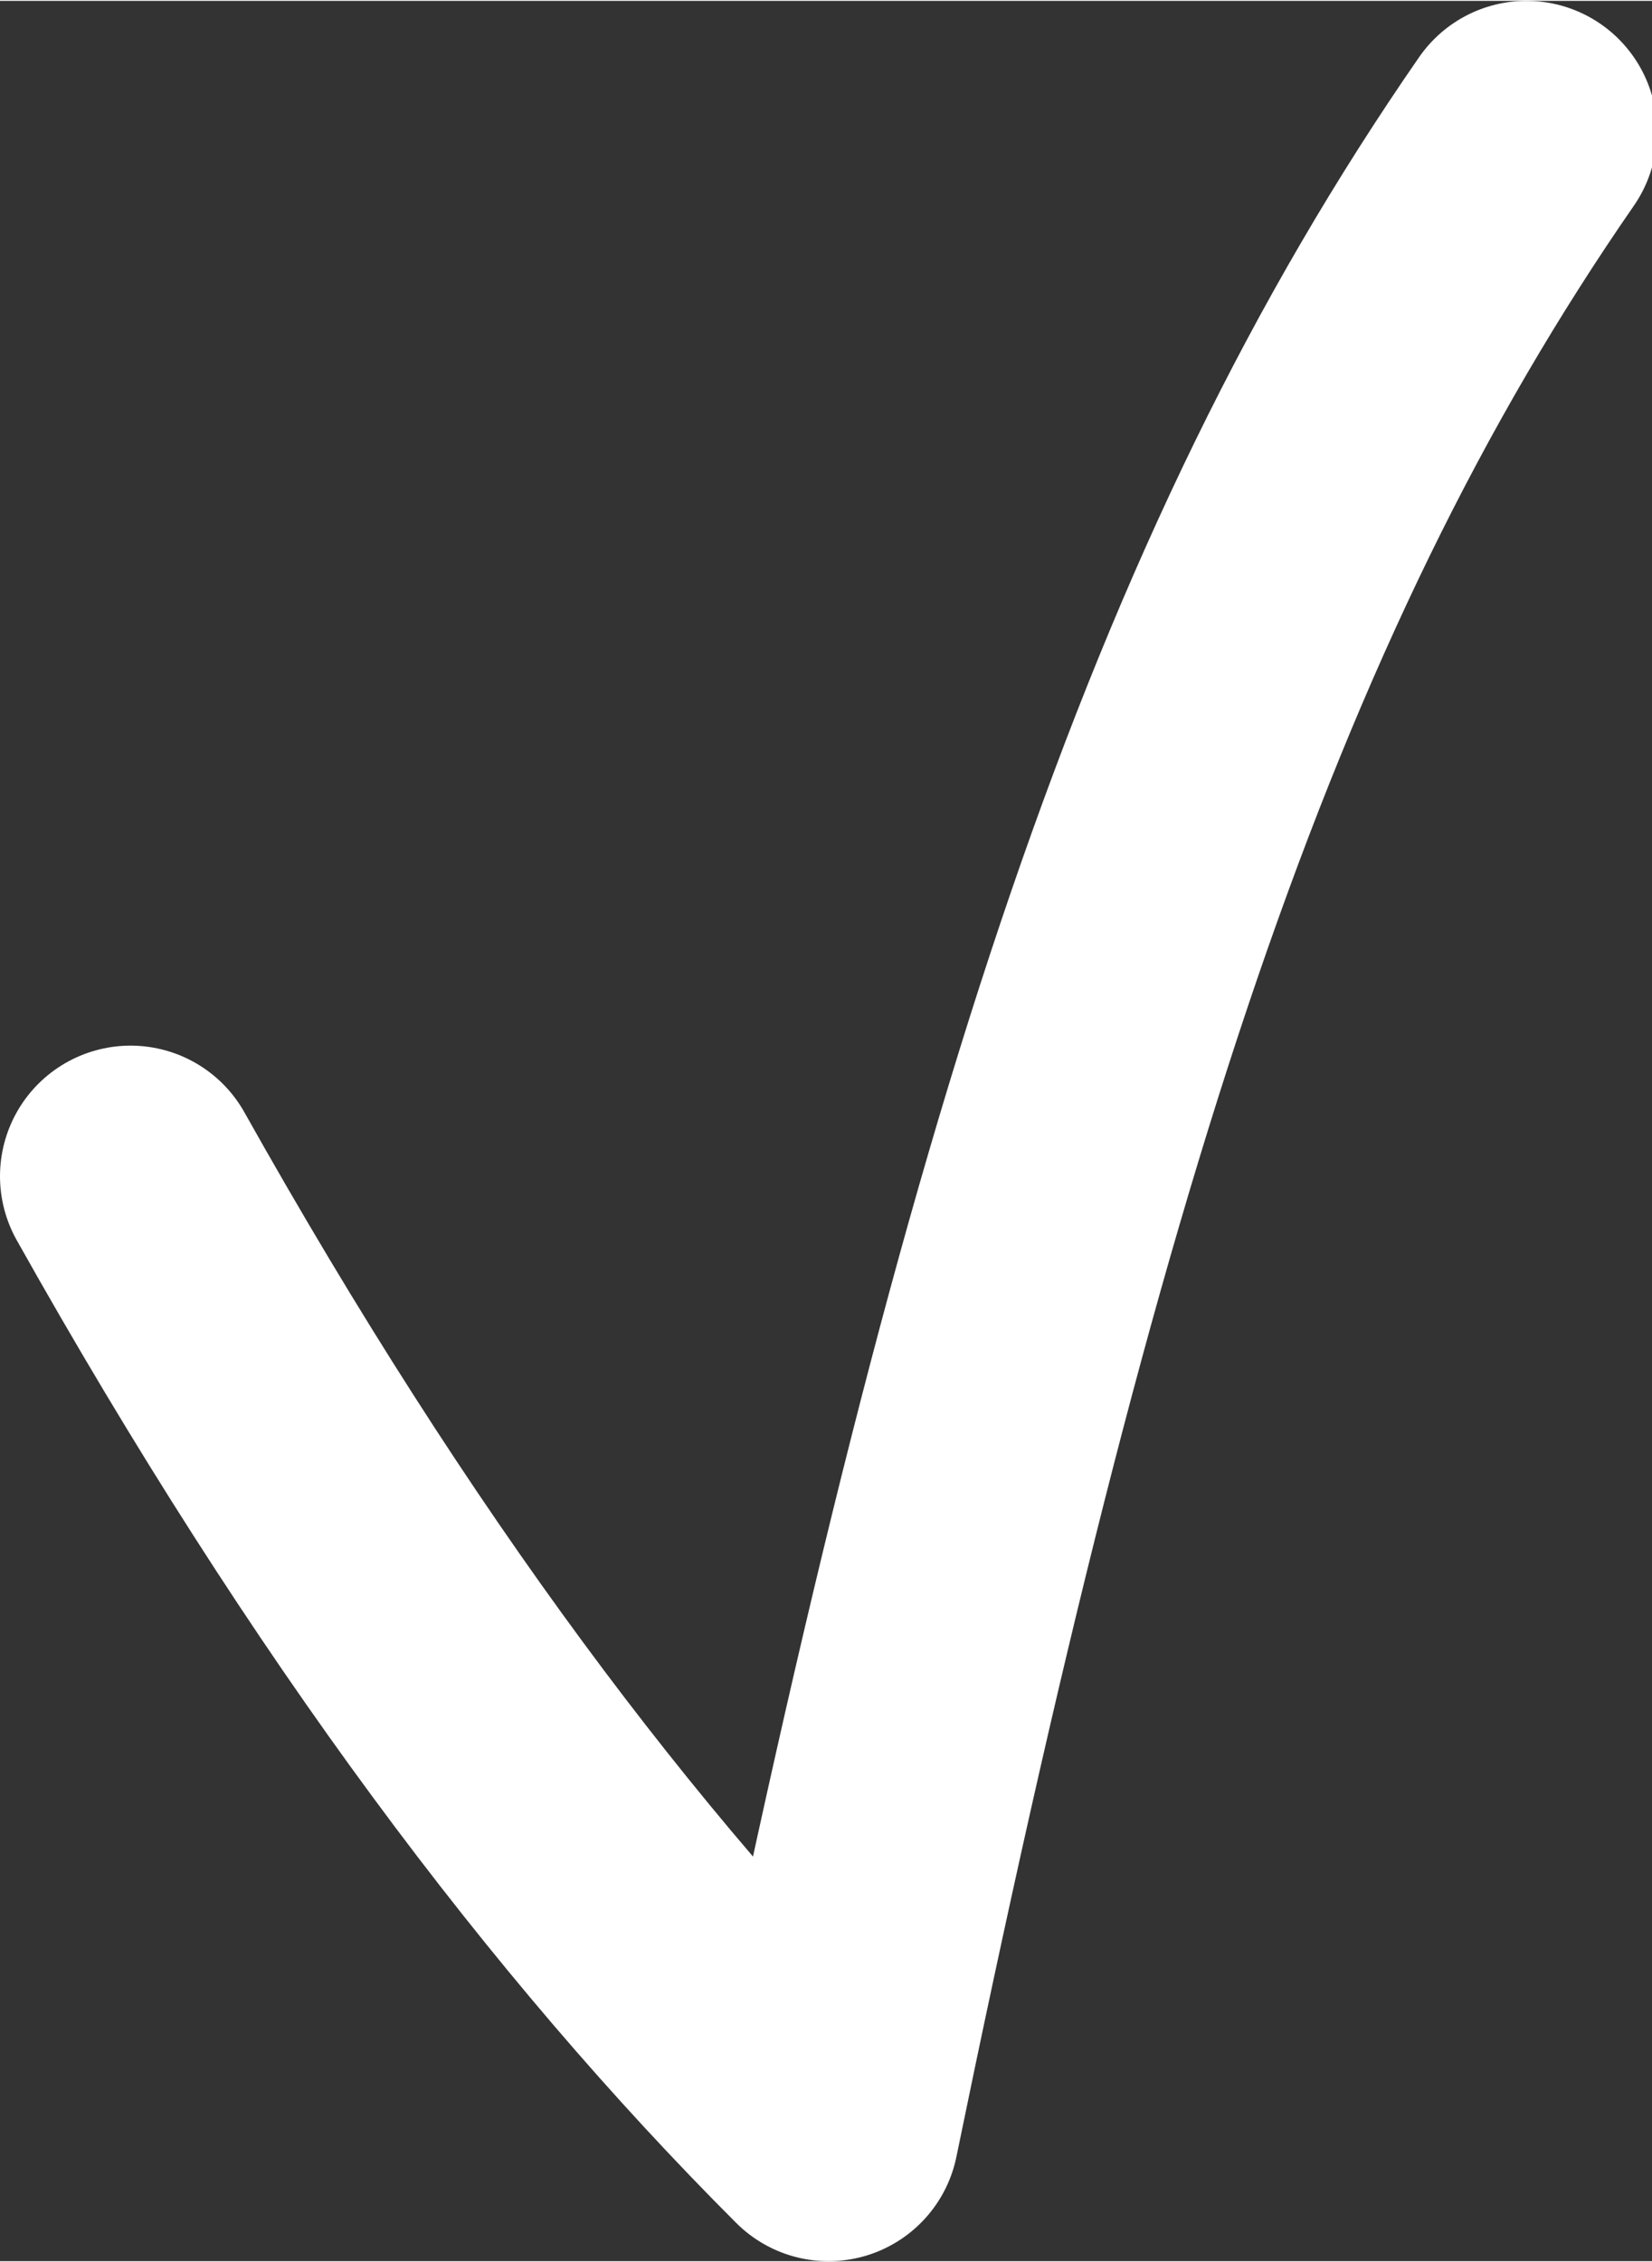 <?xml version="1.0" encoding="UTF-8"?> <!-- Creator: CorelDRAW 2019 (64-Bit) --> <svg xmlns="http://www.w3.org/2000/svg" xmlns:xlink="http://www.w3.org/1999/xlink" xml:space="preserve" width="4.498mm" height="6.157mm" style="shape-rendering:geometricPrecision; text-rendering:geometricPrecision; image-rendering:optimizeQuality; fill-rule:evenodd; clip-rule:evenodd" viewBox="0 0 3.29 4.5"><rect x="0" y="0" width="3.29" height="4.5" fill="#333333" stroke="none"/> <defs> <style type="text/css"> <![CDATA[ .str0 {stroke:white;stroke-width:0.52;stroke-linecap:round;stroke-linejoin:round;stroke-miterlimit:22.926} .fil0 {fill:none} ]]> </style> </defs> <g id="Слой_x0020_1">  <path class="fil0 str0" d="M0.26 2.34c0.46,0.82 0.92,1.43 1.39,1.9 0.4,-1.95 0.76,-3.07 1.39,-3.98"></path> </g> </svg> 
